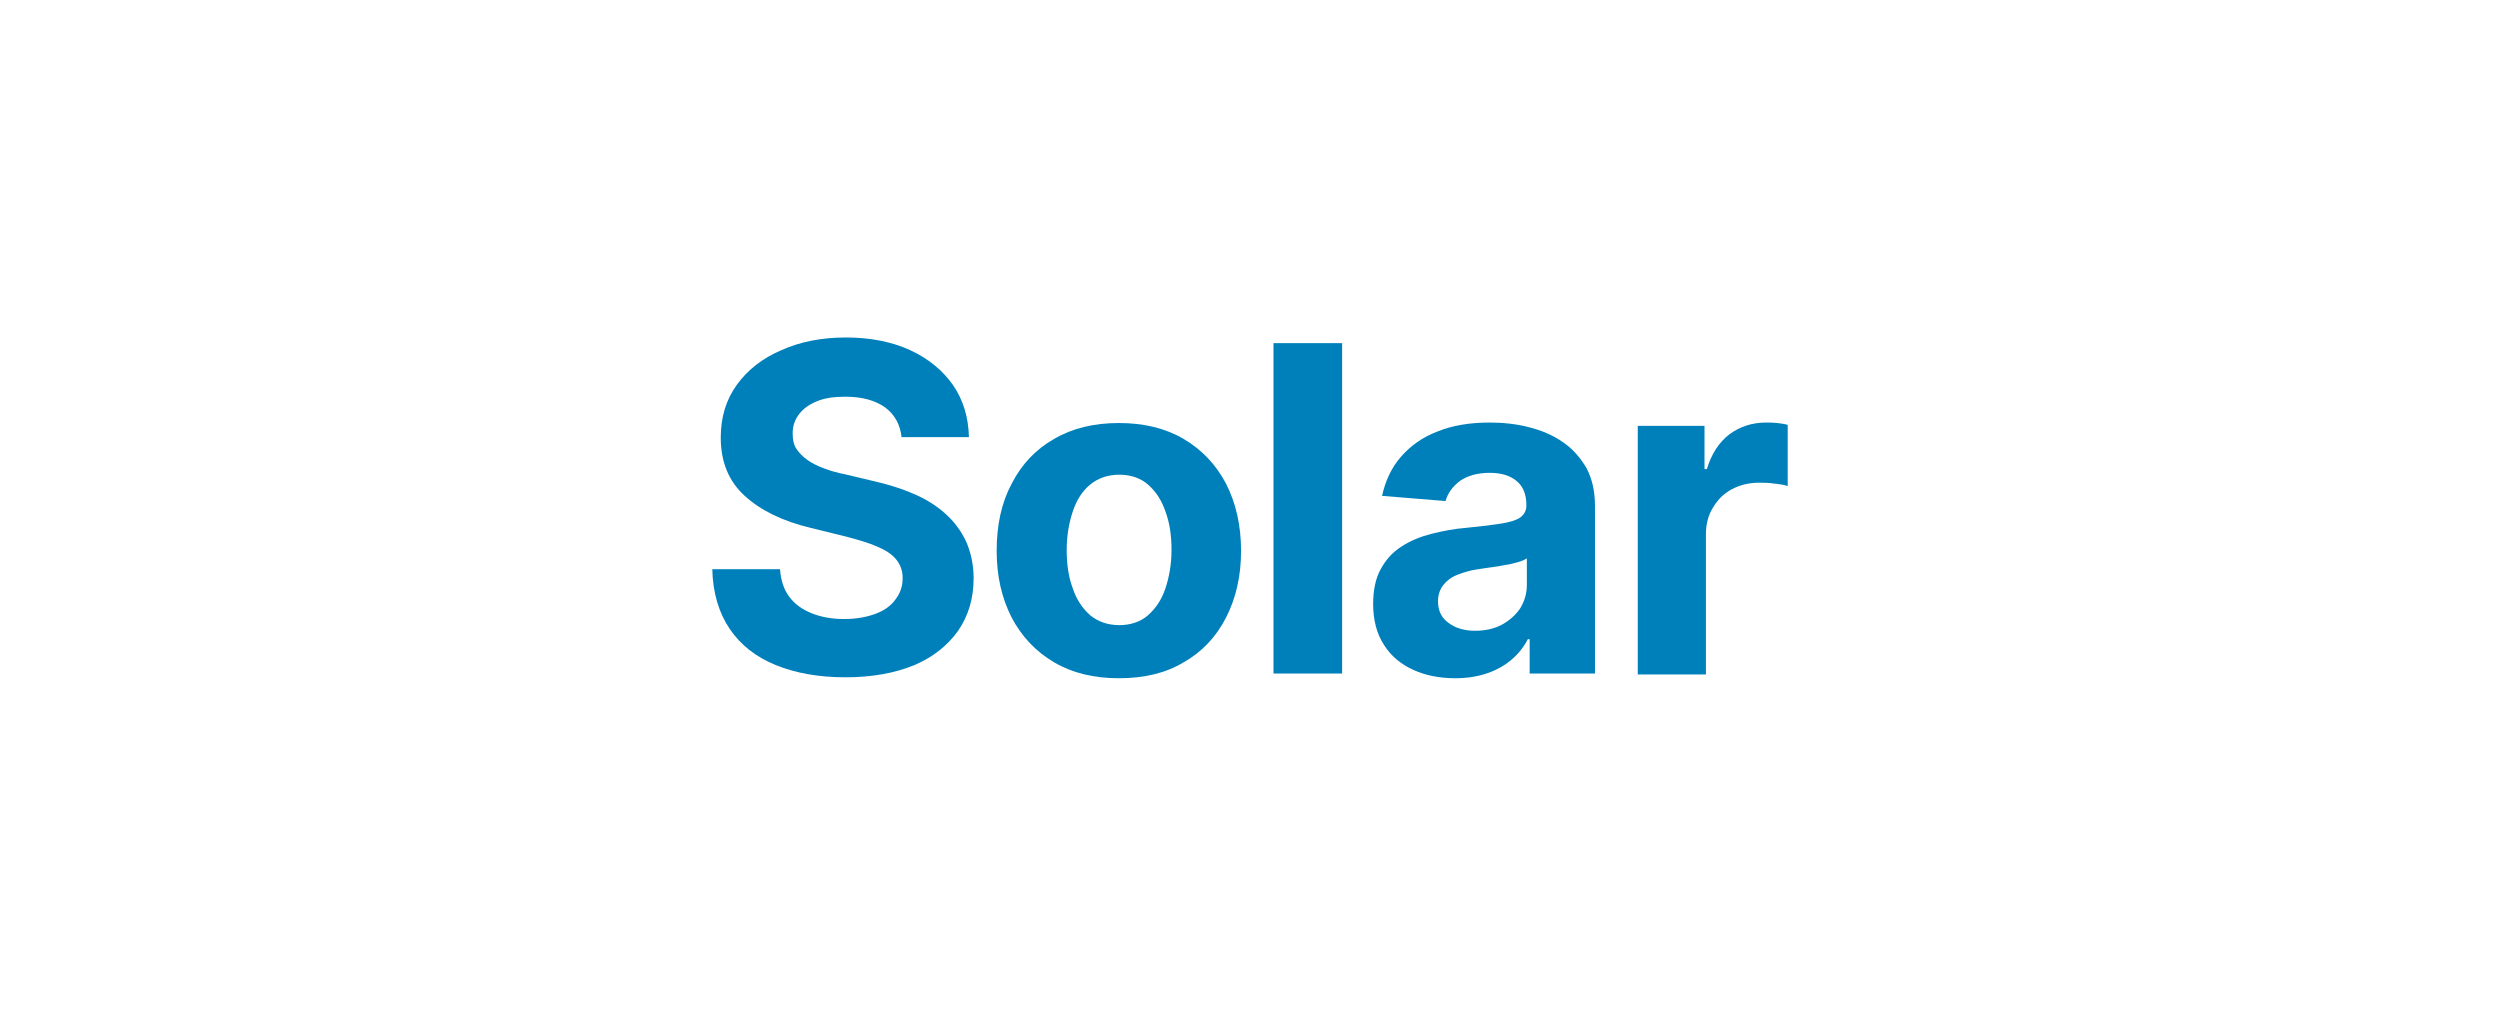 <?xml version="1.0" encoding="utf-8"?>
<svg version="1.1" xmlns="http://www.w3.org/2000/svg" xmlns:xlink="http://www.w3.org/1999/xlink" width="531.4" height="215.8" x="0px" y="0px"
	 viewBox="0 0 531.4 216" enable-background="new 0 0 531.4 216" xml:space="preserve">
<rect y="0.3" opacity="0" fill="#FFFFFF" width="531.4" height="215.8"/>
<g>
	<path fill="#0080BB" d="M191.6,93.2c-0.3-2.8-1.4-4.9-3.5-6.5c-2.1-1.5-4.9-2.3-8.5-2.3c-2.4,0-4.5,0.3-6.1,1
		c-1.7,0.7-2.9,1.6-3.8,2.8c-0.9,1.2-1.3,2.5-1.3,4c0,1.3,0.2,2.4,0.8,3.3s1.4,1.7,2.4,2.4c1,0.7,2.2,1.3,3.6,1.8
		c1.3,0.5,2.8,0.9,4.3,1.2l6.3,1.5c3.1,0.7,5.9,1.6,8.4,2.7c2.6,1.1,4.8,2.5,6.7,4.2s3.3,3.6,4.4,5.9c1,2.3,1.6,4.9,1.6,7.8
		c0,4.3-1.1,8-3.3,11.2c-2.2,3.1-5.3,5.6-9.3,7.3c-4.1,1.7-9,2.6-14.7,2.6s-10.6-0.9-14.8-2.6c-4.2-1.7-7.5-4.3-9.8-7.7
		s-3.6-7.7-3.7-12.7h14.4c0.2,2.4,0.8,4.3,2,5.9s2.8,2.7,4.8,3.5c2,0.8,4.3,1.2,6.9,1.2c2.5,0,4.7-0.4,6.6-1.1
		c1.9-0.7,3.3-1.7,4.3-3.1c1-1.3,1.5-2.8,1.5-4.5c0-1.6-0.5-2.9-1.4-4s-2.3-2-4-2.7c-1.8-0.8-3.9-1.4-6.5-2.1l-7.7-1.9
		c-5.9-1.4-10.6-3.7-14-6.8s-5.1-7.2-5.1-12.4c0-4.3,1.1-8,3.4-11.2c2.3-3.2,5.5-5.7,9.5-7.4c4-1.8,8.6-2.7,13.7-2.7
		c5.2,0,9.8,0.9,13.7,2.7c3.9,1.8,6.9,4.3,9.1,7.4c2.2,3.2,3.3,6.9,3.4,11.1h-14.3V93.2z"/>
	<path fill="#0080BB" d="M237.8,144.3c-5.3,0-9.9-1.1-13.8-3.4c-3.9-2.3-6.9-5.5-9-9.5c-2.1-4.1-3.2-8.8-3.2-14.2
		c0-5.4,1-10.2,3.2-14.3c2.1-4.1,5.1-7.3,9-9.5c3.9-2.3,8.5-3.4,13.8-3.4s9.9,1.1,13.8,3.4c3.9,2.3,6.9,5.5,9,9.5
		c2.1,4.1,3.2,8.9,3.2,14.3s-1.1,10.1-3.2,14.2c-2.1,4.1-5.1,7.3-9,9.5C247.8,143.2,243.2,144.3,237.8,144.3z M237.9,133
		c2.4,0,4.5-0.7,6.1-2.1c1.6-1.4,2.9-3.3,3.7-5.7c0.8-2.4,1.3-5.1,1.3-8.2s-0.4-5.8-1.3-8.2c-0.8-2.4-2.1-4.3-3.7-5.7
		c-1.6-1.4-3.7-2.1-6.1-2.1c-2.4,0-4.5,0.7-6.2,2.1s-2.9,3.3-3.7,5.7c-0.8,2.4-1.3,5.1-1.3,8.2s0.4,5.8,1.3,8.2
		c0.8,2.4,2.1,4.3,3.7,5.7C233.4,132.3,235.5,133,237.9,133z"/>
	<path fill="#0080BB" d="M285.3,73v70.3h-14.6V73H285.3z"/>
	<path fill="#0080BB" d="M309.4,144.3c-3.4,0-6.4-0.6-9-1.8s-4.7-2.9-6.2-5.3c-1.5-2.3-2.3-5.2-2.3-8.7c0-2.9,0.5-5.4,1.6-7.4
		s2.5-3.6,4.4-4.8c1.8-1.2,4-2.1,6.3-2.7c2.4-0.6,4.9-1.1,7.5-1.3c3.1-0.3,5.5-0.6,7.4-0.9s3.2-0.7,4.1-1.3c0.8-0.6,1.3-1.4,1.3-2.5
		v-0.2c0-2.2-0.7-3.9-2-5c-1.4-1.2-3.3-1.8-5.8-1.8c-2.6,0-4.7,0.6-6.3,1.7c-1.6,1.2-2.6,2.6-3.1,4.3l-13.5-1.1c0.7-3.2,2-6,4-8.3
		s4.6-4.2,7.8-5.4c3.2-1.3,6.9-1.9,11.1-1.9c2.9,0,5.7,0.3,8.4,1c2.7,0.7,5.1,1.7,7.2,3.2c2.1,1.4,3.7,3.3,5,5.5
		c1.2,2.3,1.8,4.9,1.8,8.1v35.6h-13.9V136h-0.4c-0.8,1.6-2,3.1-3.4,4.3s-3.1,2.2-5.1,2.9S312,144.3,309.4,144.3z M313.6,134.2
		c2.1,0,4-0.4,5.7-1.3c1.6-0.9,2.9-2,3.9-3.5c0.9-1.5,1.4-3.1,1.4-5v-5.6c-0.5,0.3-1.1,0.6-1.9,0.8c-0.8,0.2-1.7,0.5-2.7,0.6
		c-1,0.2-2,0.4-3,0.5s-1.9,0.3-2.7,0.4c-1.7,0.2-3.2,0.7-4.5,1.2s-2.3,1.3-3,2.2c-0.7,0.9-1.1,2.1-1.1,3.4c0,2,0.7,3.5,2.2,4.6
		C309.5,133.7,311.4,134.2,313.6,134.2z"/>
	<path fill="#0080BB" d="M348.2,143.3V90.6h14.2v9.2h0.5c1-3.3,2.6-5.7,4.8-7.4c2.3-1.7,4.9-2.5,7.8-2.5c0.7,0,1.5,0,2.4,0.1
		c0.8,0.1,1.6,0.2,2.2,0.4v13c-0.7-0.2-1.6-0.4-2.8-0.5c-1.2-0.2-2.3-0.2-3.3-0.2c-2.2,0-4.1,0.5-5.8,1.4c-1.7,0.9-3,2.2-4,3.9
		c-1,1.6-1.5,3.5-1.5,5.7v29.8h-14.5V143.3z"/>
</g>
</svg>
